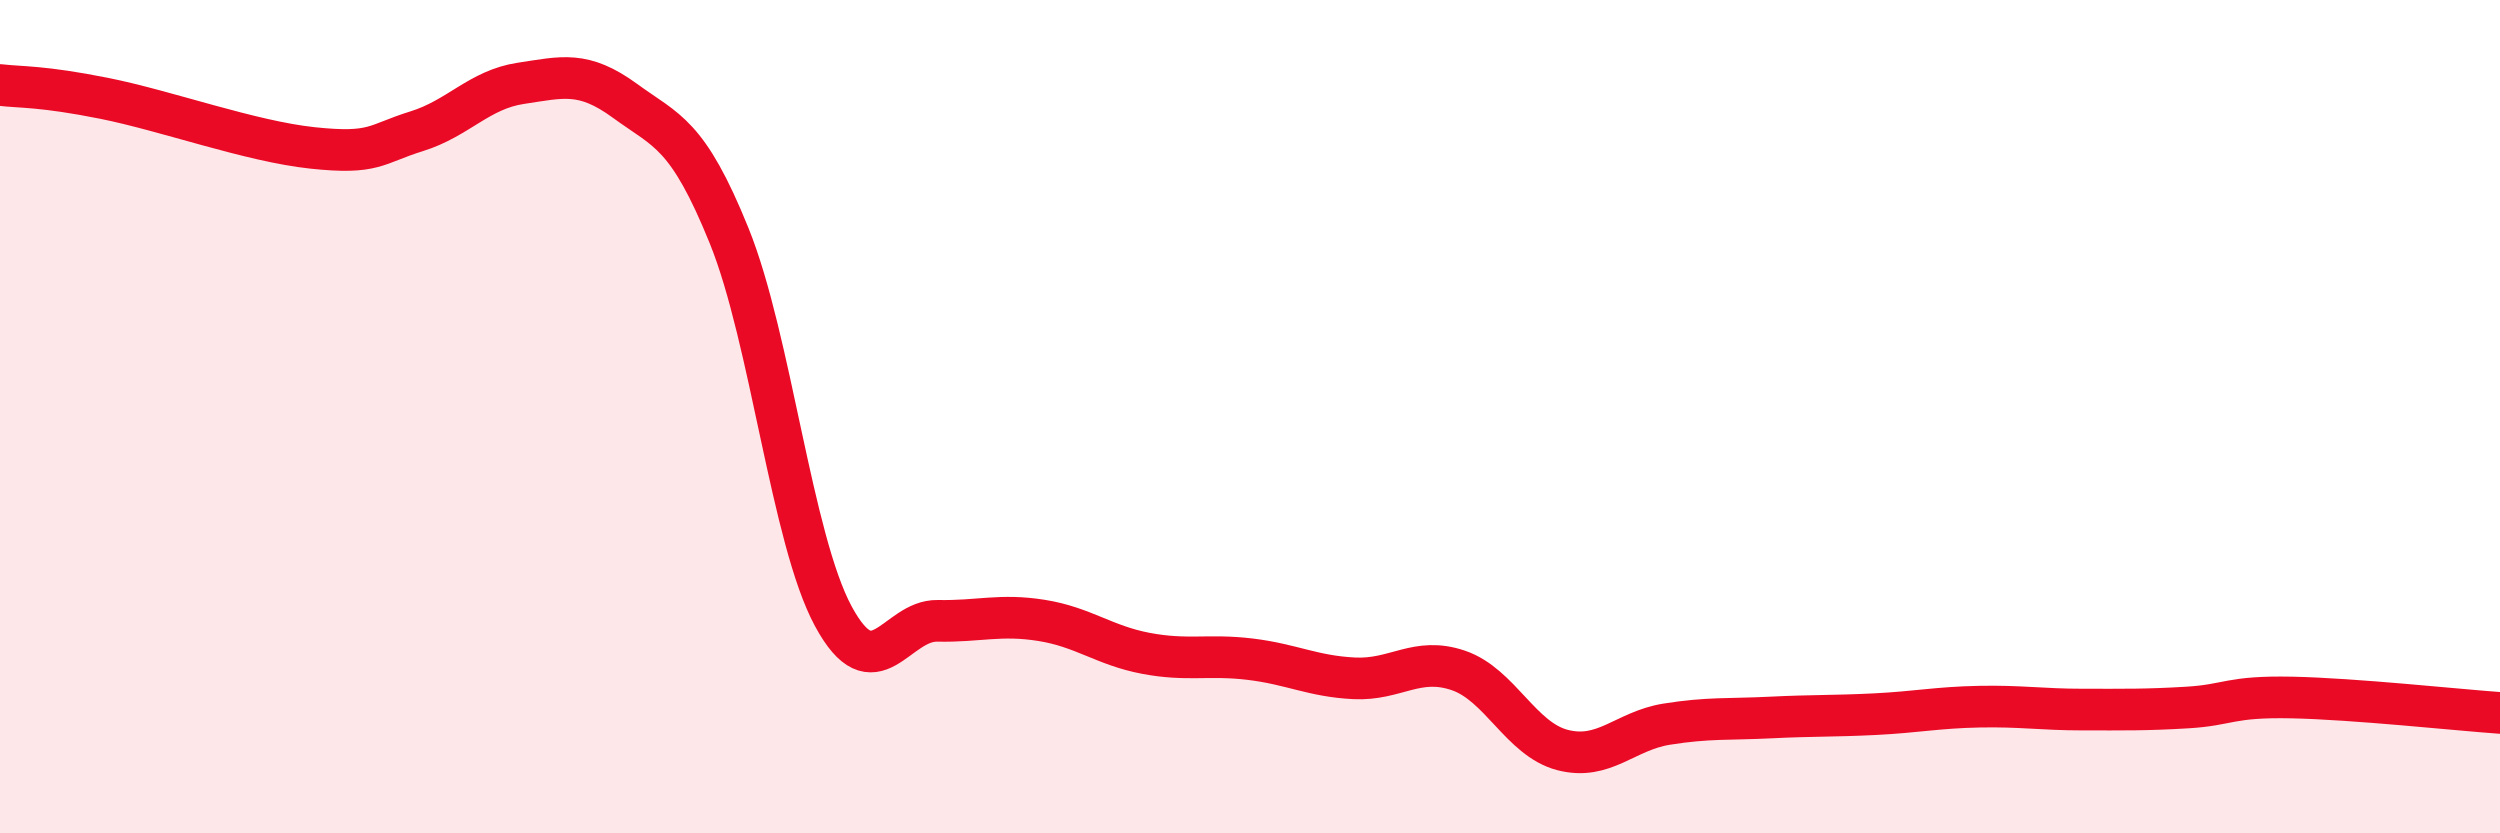 
    <svg width="60" height="20" viewBox="0 0 60 20" xmlns="http://www.w3.org/2000/svg">
      <path
        d="M 0,2.04 C 0.5,2.1 1,2.06 2.5,2.36 C 4,2.66 6,3.39 7.5,3.55 C 9,3.71 9,3.46 10,3.15 C 11,2.84 11.5,2.15 12.5,2 C 13.5,1.85 14,1.69 15,2.42 C 16,3.15 16.5,3.19 17.5,5.66 C 18.5,8.13 19,12.94 20,14.79 C 21,16.64 21.5,14.88 22.5,14.9 C 23.5,14.92 24,14.73 25,14.89 C 26,15.05 26.5,15.49 27.5,15.68 C 28.5,15.87 29,15.7 30,15.82 C 31,15.94 31.5,16.23 32.5,16.28 C 33.5,16.33 34,15.75 35,16.09 C 36,16.43 36.5,17.74 37.5,18 C 38.5,18.26 39,17.54 40,17.38 C 41,17.22 41.5,17.27 42.5,17.22 C 43.5,17.17 44,17.19 45,17.14 C 46,17.09 46.5,16.98 47.5,16.96 C 48.5,16.94 49,17.03 50,17.03 C 51,17.03 51.5,17.04 52.5,16.98 C 53.5,16.92 53.5,16.71 55,16.74 C 56.5,16.77 59,17.04 60,17.11L60 20L0 20Z"
        fill="#EB0A25"
        opacity="0.1"
        stroke-linecap="round"
        stroke-linejoin="round"
      />
      <path
        d="M 0,2.04 C 0.5,2.1 1,2.06 2.5,2.36 C 4,2.66 6,3.39 7.5,3.55 C 9,3.71 9,3.46 10,3.15 C 11,2.84 11.5,2.15 12.5,2 C 13.5,1.85 14,1.69 15,2.42 C 16,3.15 16.5,3.19 17.5,5.66 C 18.5,8.13 19,12.94 20,14.79 C 21,16.64 21.5,14.88 22.5,14.9 C 23.5,14.92 24,14.73 25,14.89 C 26,15.05 26.5,15.49 27.5,15.68 C 28.5,15.87 29,15.7 30,15.82 C 31,15.94 31.5,16.23 32.5,16.28 C 33.5,16.33 34,15.75 35,16.09 C 36,16.43 36.5,17.74 37.5,18 C 38.5,18.26 39,17.54 40,17.38 C 41,17.22 41.5,17.27 42.5,17.22 C 43.5,17.17 44,17.19 45,17.14 C 46,17.09 46.5,16.98 47.5,16.96 C 48.5,16.94 49,17.03 50,17.03 C 51,17.03 51.5,17.04 52.5,16.98 C 53.5,16.92 53.5,16.71 55,16.74 C 56.5,16.77 59,17.04 60,17.11"
        stroke="#EB0A25"
        stroke-width="1"
        fill="none"
        stroke-linecap="round"
        stroke-linejoin="round"
      />
    </svg>
  